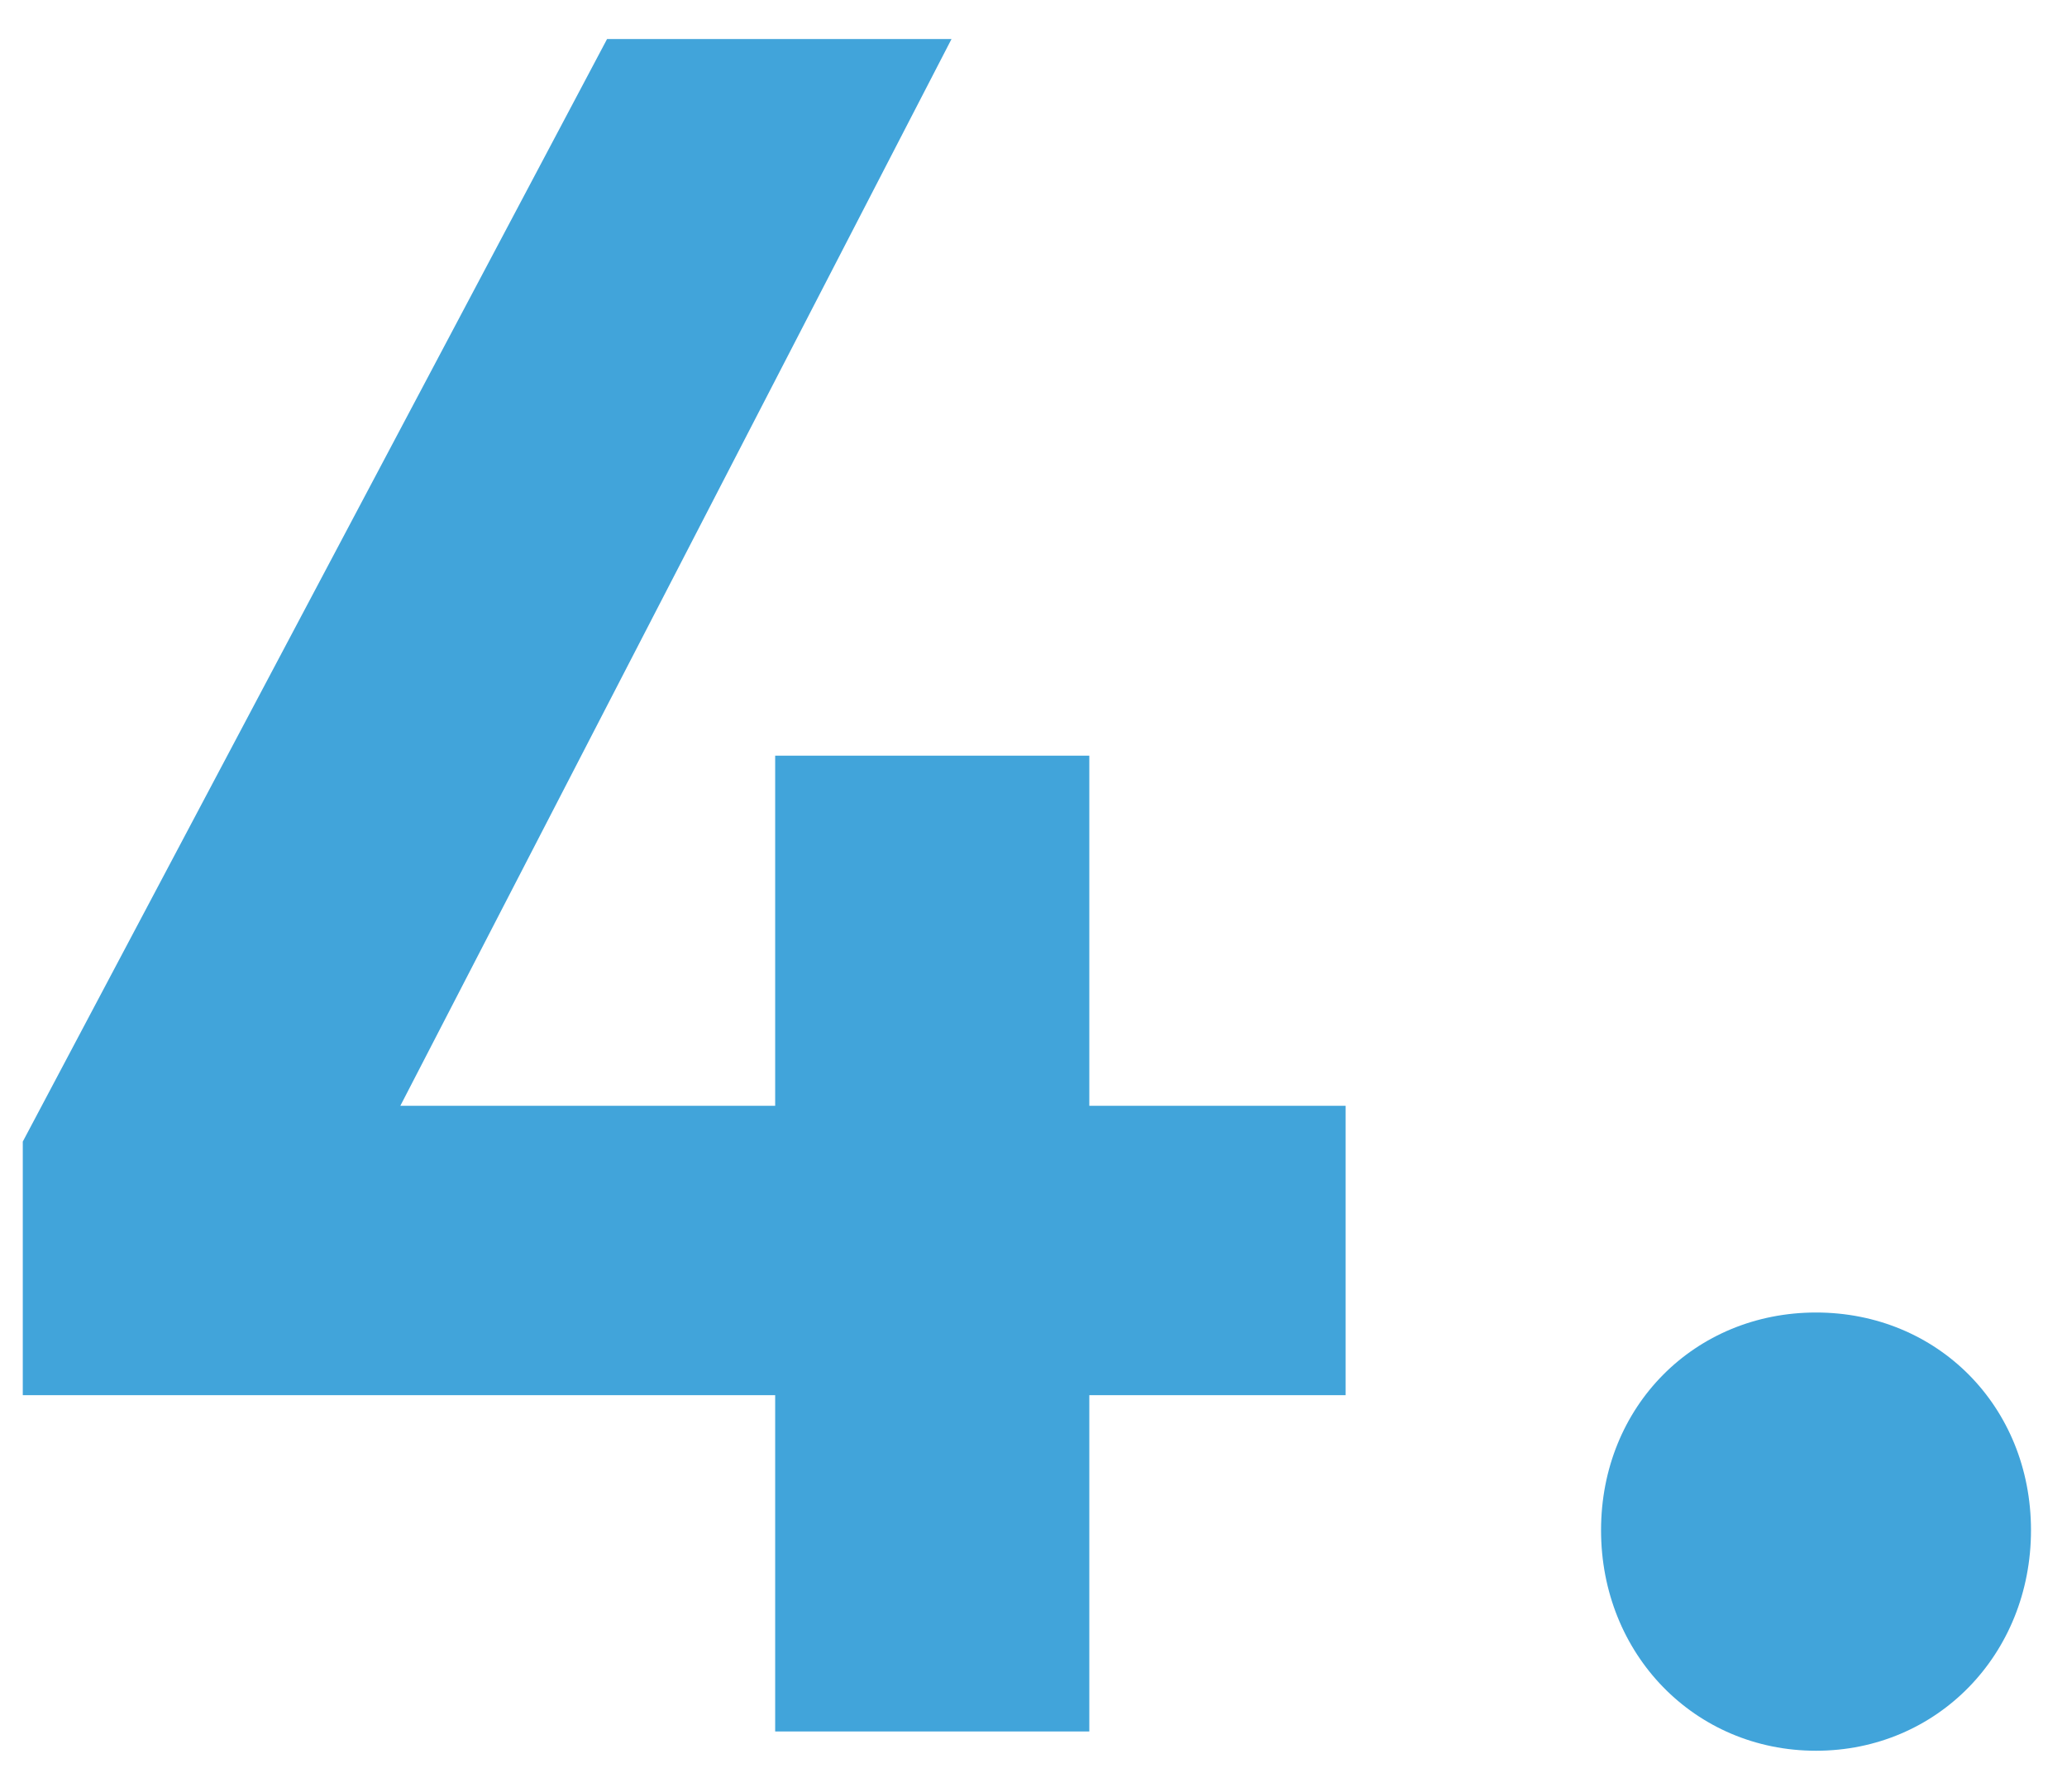 <svg 
 xmlns="http://www.w3.org/2000/svg"
 xmlns:xlink="http://www.w3.org/1999/xlink"
 width="45px" height="39px">
<path fill-rule="evenodd"  fill="rgb(65, 164, 218)"
 d="M39.536,38.108 C36.896,38.108 34.856,36.008 34.856,33.308 C34.856,30.608 36.896,28.569 39.536,28.569 C42.176,28.569 44.216,30.608 44.216,33.308 C44.216,36.008 42.176,38.108 39.536,38.108 ZM23.715,37.688 L16.876,37.688 L16.876,30.368 L0.496,30.368 L0.496,24.849 L13.216,0.850 L20.715,0.850 L8.716,24.069 L16.876,24.069 L16.876,16.449 L23.715,16.449 L23.715,24.069 L29.295,24.069 L29.295,30.368 L23.715,30.368 L23.715,37.688 Z"/>
</svg>